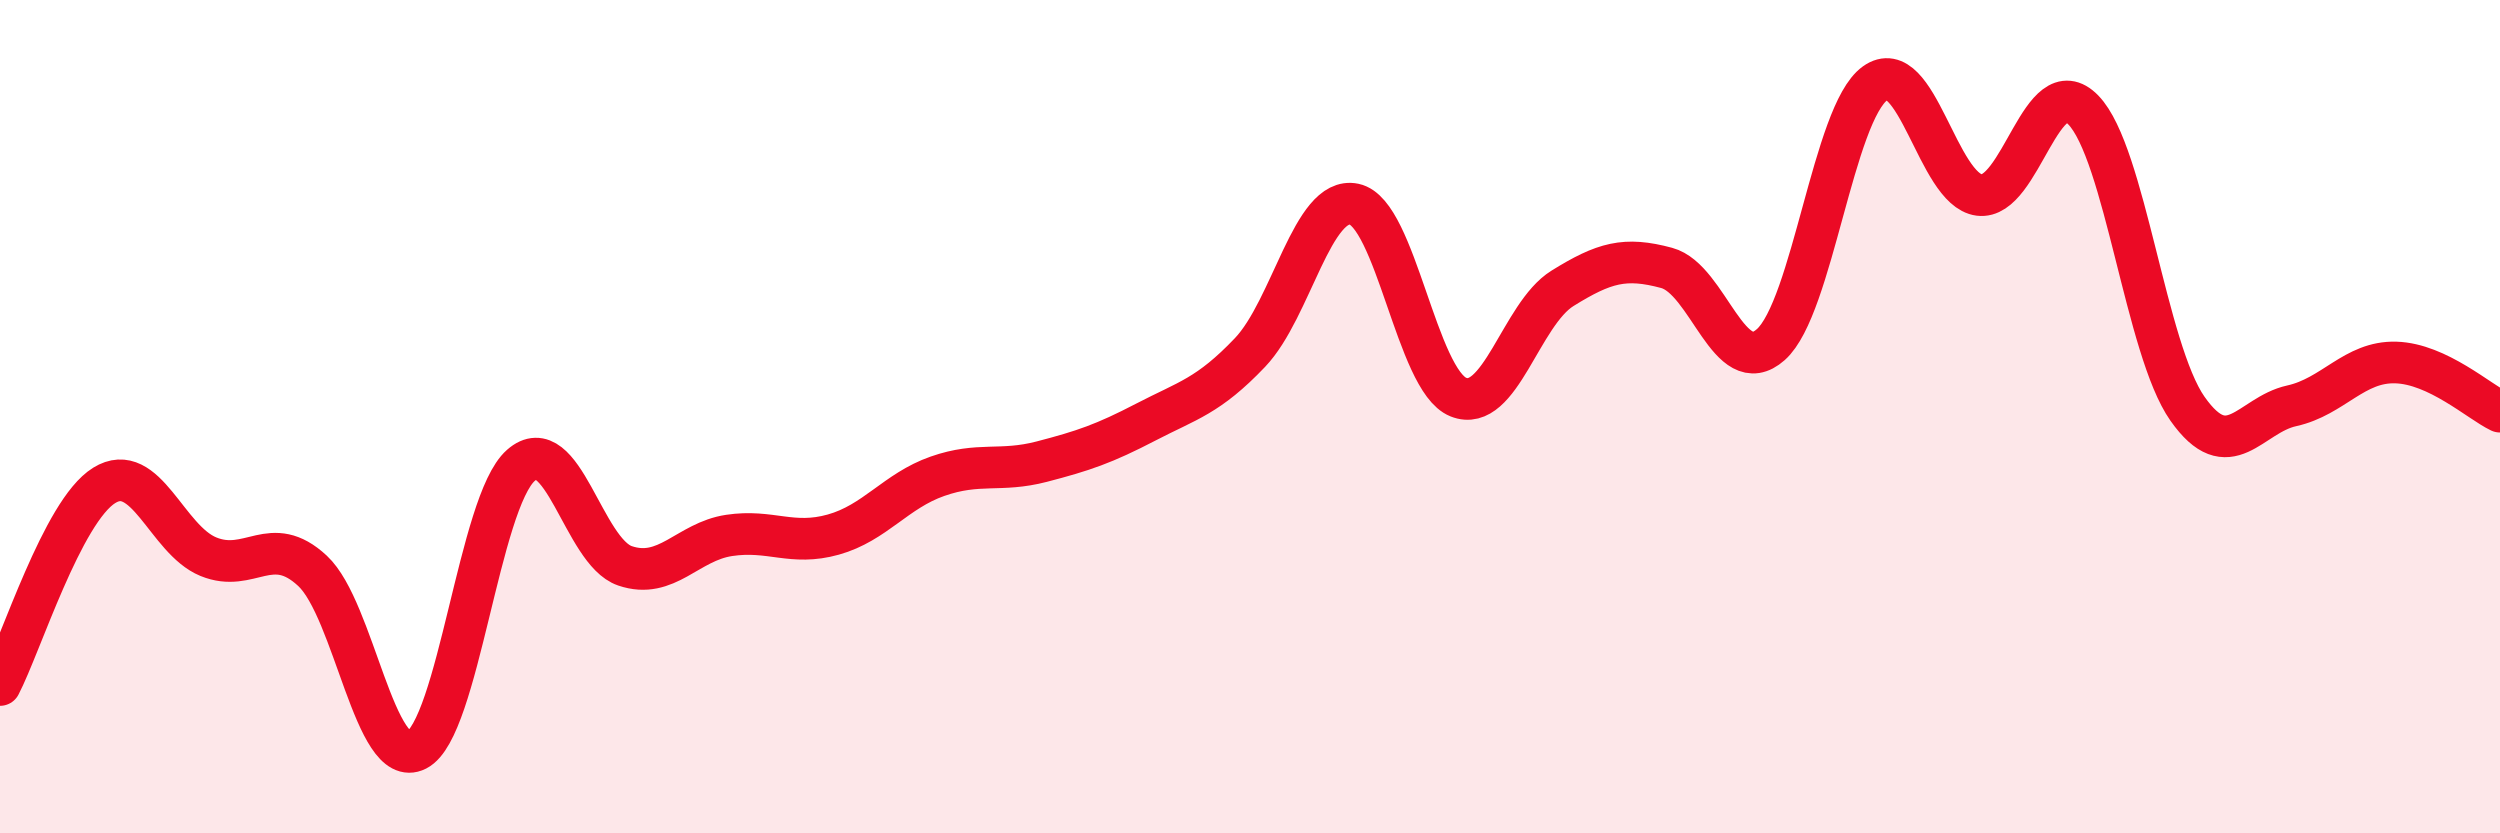
    <svg width="60" height="20" viewBox="0 0 60 20" xmlns="http://www.w3.org/2000/svg">
      <path
        d="M 0,16.44 C 0.5,15.48 1.5,12.27 2.5,11.65 C 3.5,11.03 4,12.95 5,13.36 C 6,13.77 6.5,12.77 7.5,13.7 C 8.5,14.63 9,18.51 10,18 C 11,17.49 11.5,12.05 12.5,11.17 C 13.5,10.29 14,13.24 15,13.58 C 16,13.92 16.5,13 17.5,12.85 C 18.5,12.7 19,13.11 20,12.83 C 21,12.55 21.5,11.78 22.5,11.43 C 23.5,11.08 24,11.34 25,11.08 C 26,10.82 26.5,10.65 27.5,10.13 C 28.5,9.61 29,9.51 30,8.46 C 31,7.41 31.5,4.69 32.5,4.9 C 33.5,5.11 34,9.13 35,9.53 C 36,9.93 36.5,7.54 37.5,6.92 C 38.5,6.3 39,6.16 40,6.43 C 41,6.7 41.5,9.16 42.5,8.27 C 43.5,7.38 44,2.72 45,2 C 46,1.28 46.5,4.55 47.5,4.68 C 48.5,4.81 49,1.61 50,2.64 C 51,3.67 51.5,8.39 52.5,9.81 C 53.5,11.23 54,9.96 55,9.74 C 56,9.52 56.5,8.67 57.5,8.7 C 58.5,8.73 59.5,9.64 60,9.88L60 20L0 20Z"
        fill="#EB0A25"
        opacity="0.1"
        stroke-linecap="round"
        stroke-linejoin="round"
      />
      <path
        d="M 0,16.44 C 0.5,15.48 1.5,12.27 2.5,11.65 C 3.5,11.03 4,12.95 5,13.36 C 6,13.77 6.5,12.77 7.5,13.7 C 8.5,14.63 9,18.51 10,18 C 11,17.49 11.5,12.05 12.5,11.17 C 13.5,10.29 14,13.24 15,13.58 C 16,13.92 16.5,13 17.5,12.85 C 18.5,12.7 19,13.11 20,12.83 C 21,12.55 21.5,11.78 22.5,11.43 C 23.5,11.08 24,11.34 25,11.08 C 26,10.82 26.5,10.65 27.5,10.13 C 28.5,9.61 29,9.51 30,8.46 C 31,7.41 31.5,4.69 32.5,4.9 C 33.5,5.11 34,9.13 35,9.53 C 36,9.93 36.5,7.54 37.5,6.92 C 38.5,6.3 39,6.16 40,6.43 C 41,6.7 41.5,9.16 42.5,8.27 C 43.5,7.38 44,2.72 45,2 C 46,1.28 46.5,4.55 47.5,4.68 C 48.5,4.81 49,1.61 50,2.64 C 51,3.67 51.5,8.39 52.5,9.81 C 53.5,11.23 54,9.96 55,9.74 C 56,9.52 56.5,8.67 57.5,8.7 C 58.5,8.73 59.5,9.64 60,9.88"
        stroke="#EB0A25"
        stroke-width="1"
        fill="none"
        stroke-linecap="round"
        stroke-linejoin="round"
      />
    </svg>
  